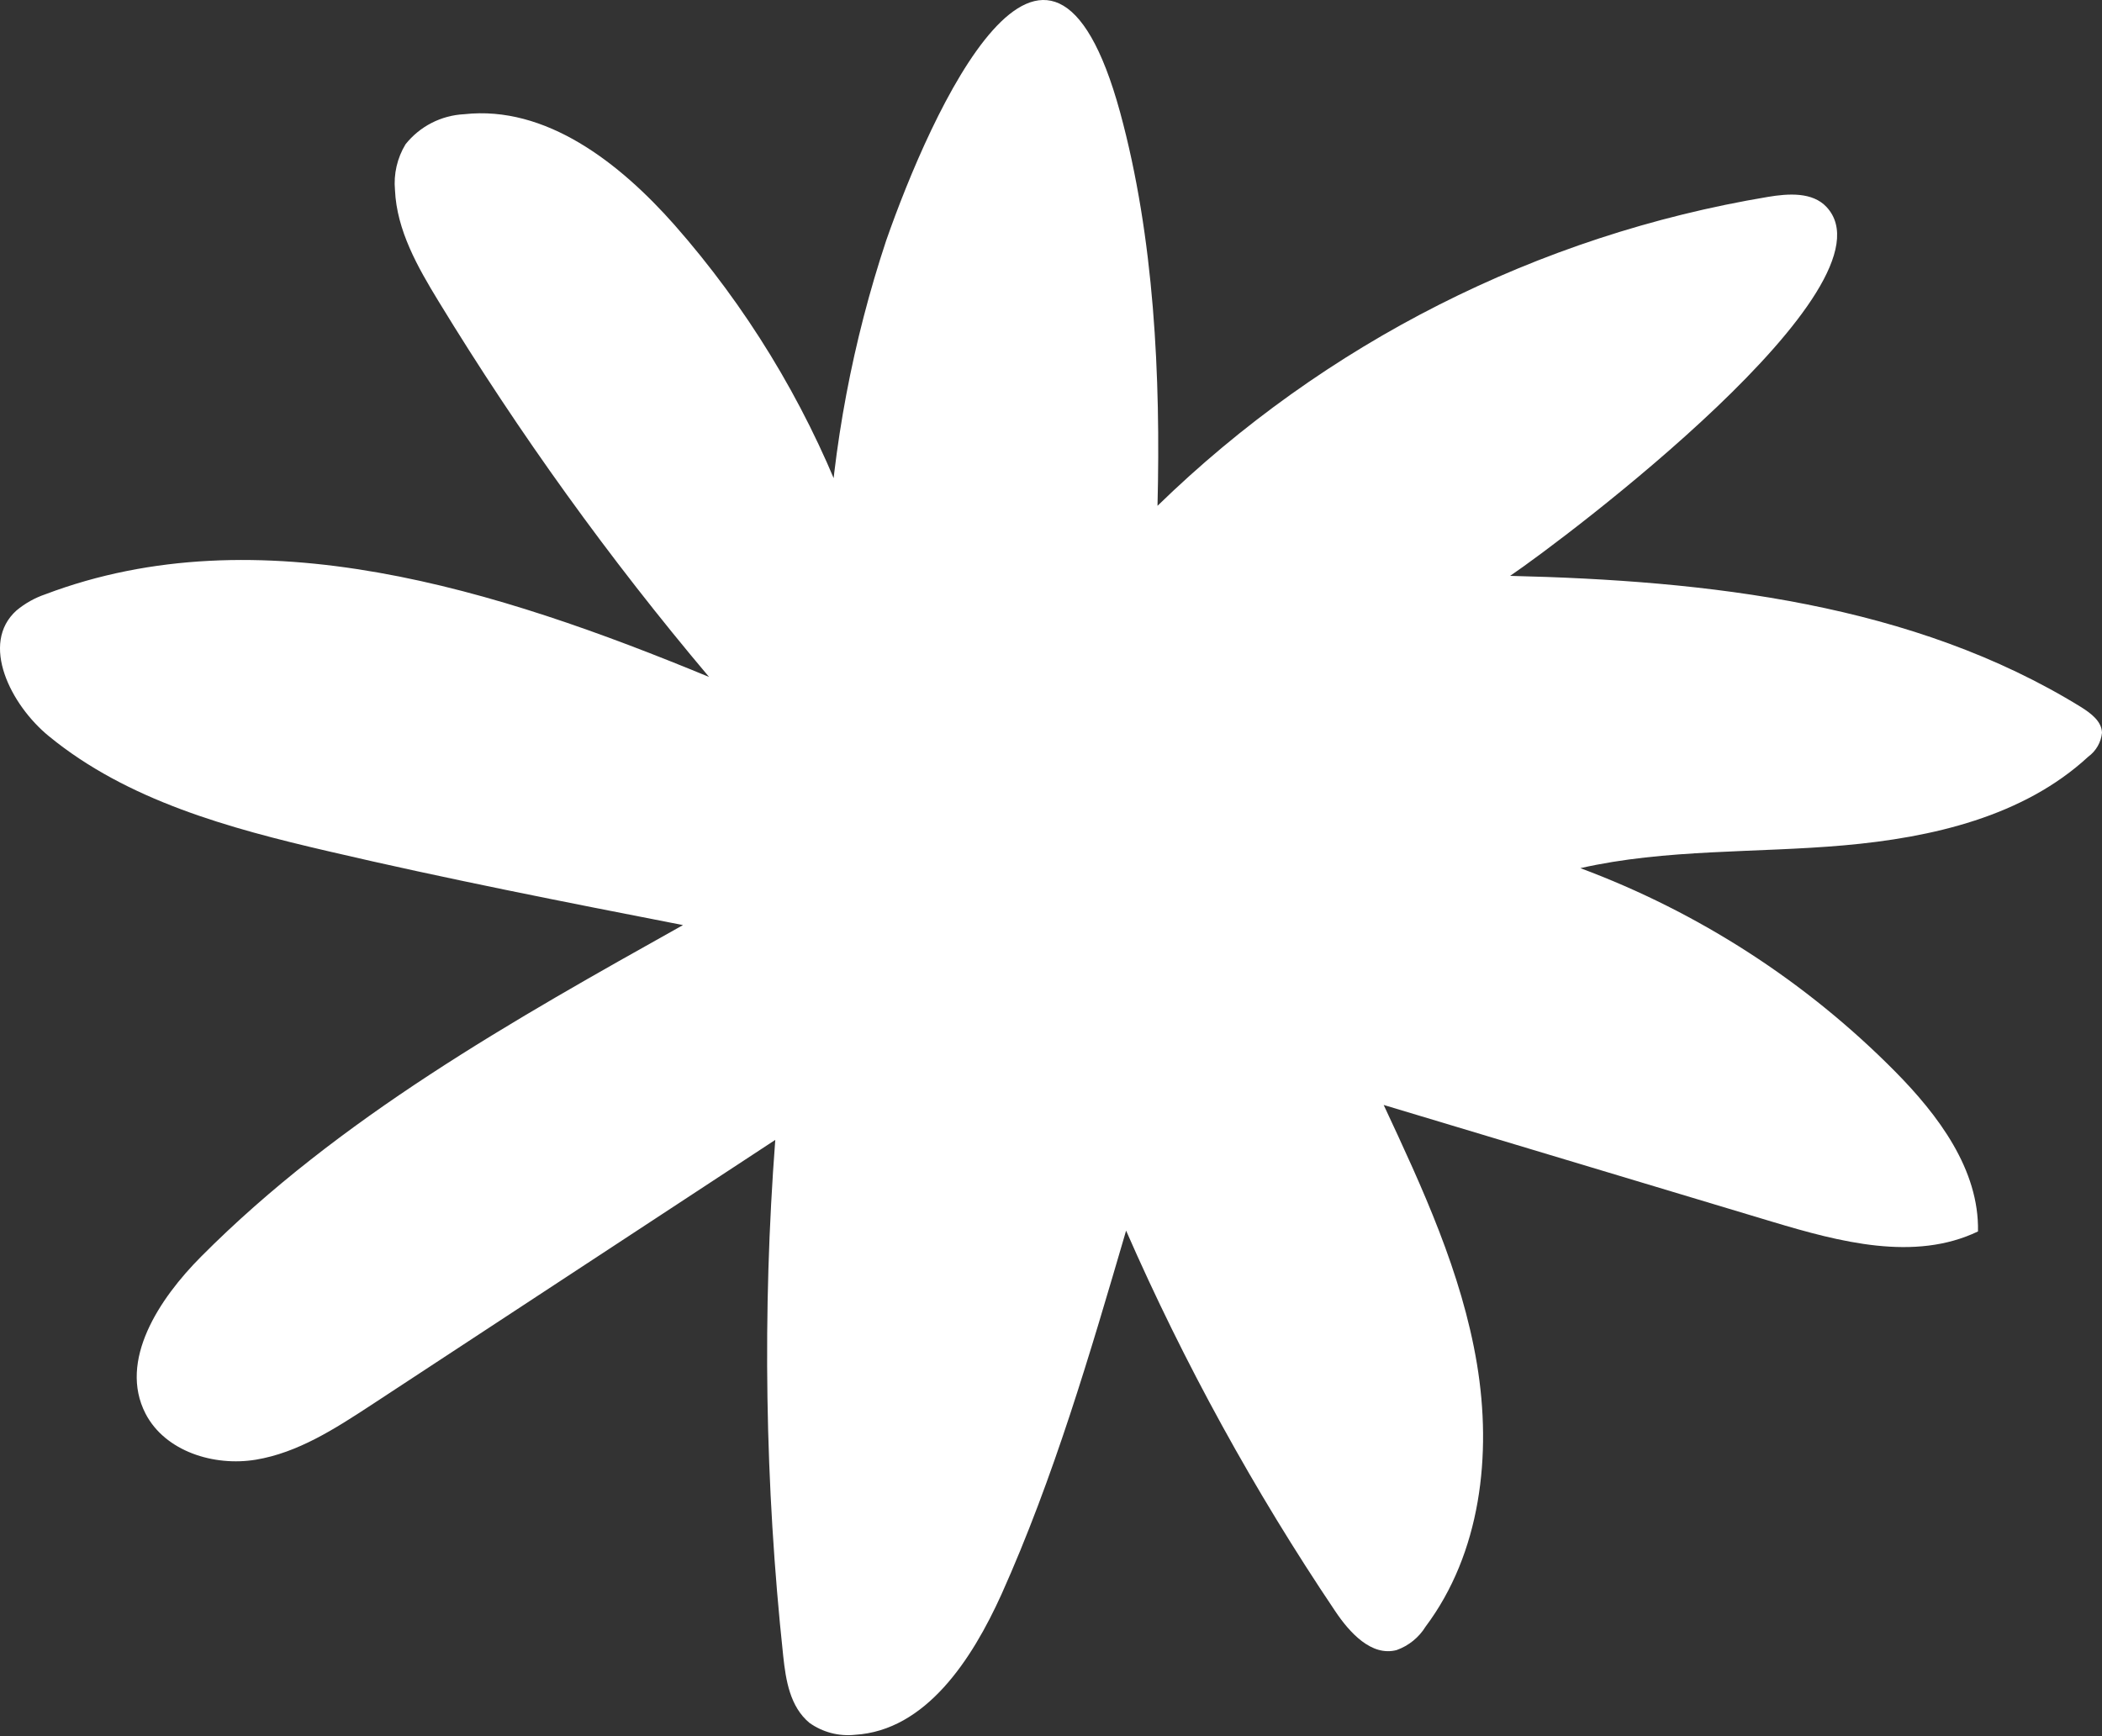 <?xml version="1.0" encoding="UTF-8"?> <svg xmlns="http://www.w3.org/2000/svg" width="489" height="404" viewBox="0 0 489 404" fill="none"><rect x="0" y="0" width="489" height="404" fill="#333333" stroke="none"/><path d="M192.483 128.491C193.775 103.815 198.373 79.423 206.155 55.968C216.437 26.538 243.817 -35.071 260.577 26.124C268.524 55.291 270.03 87.619 269.277 117.689C308.179 79.822 357.735 54.741 411.302 45.807C416.048 45.016 421.622 44.64 424.898 48.14C442.186 66.544 364.074 125.33 351.306 133.986C397.292 135.077 445.048 140.383 484.179 164.545C486.439 165.975 488.925 167.819 489 170.491C488.889 171.592 488.546 172.658 487.994 173.618C487.443 174.577 486.694 175.41 485.799 176.061C470.734 189.986 449.417 194.879 428.966 196.685C408.515 198.492 387.537 197.475 367.651 201.992C395.173 212.245 420.131 228.362 440.792 249.224C450.923 259.46 460.452 272.143 460.15 286.52C445.387 293.595 427.949 288.966 412.282 284.262L321.892 257.089C330.931 276.434 340.045 296.079 343.585 317.305C347.125 338.531 344.451 361.376 331.646 378.462C330.086 380.995 327.708 382.92 324.905 383.919C319.067 385.462 313.983 379.892 310.631 374.887C291.788 346.885 275.502 317.247 261.971 286.332C253.572 315.009 245.173 343.762 232.971 370.973C226.154 386.026 215.42 402.661 198.848 403.64C195.111 404.024 191.362 403.034 188.303 400.855C183.783 397.091 182.804 390.957 182.201 385.274C177.934 345.395 177.317 305.21 180.356 265.219L86.2 327.015C77.914 332.435 69.289 338.005 59.535 339.623C49.78 341.241 38.406 337.704 33.849 328.897C27.522 316.59 37.013 302.176 46.805 292.353C78.893 260.1 119.155 237.481 158.888 215.239C131.282 209.857 103.675 204.438 76.295 198.04C53.283 192.696 29.631 186.261 11.364 171.282C2.476 164.018 -4.717 149.717 3.832 142.039C5.816 140.384 8.089 139.108 10.536 138.276C60.25 119.459 115.765 137.185 164.952 157.507C141.782 130.041 120.755 100.838 102.056 70.157C97.16 62.141 92.301 53.597 91.887 44.226C91.542 40.506 92.4 36.773 94.335 33.575C95.98 31.508 98.046 29.814 100.397 28.607C102.748 27.4 105.329 26.707 107.969 26.575C126.988 24.468 144.125 37.866 156.93 52.355C173.561 71.265 186.788 92.912 196.024 116.335" fill="white"></path></svg> 